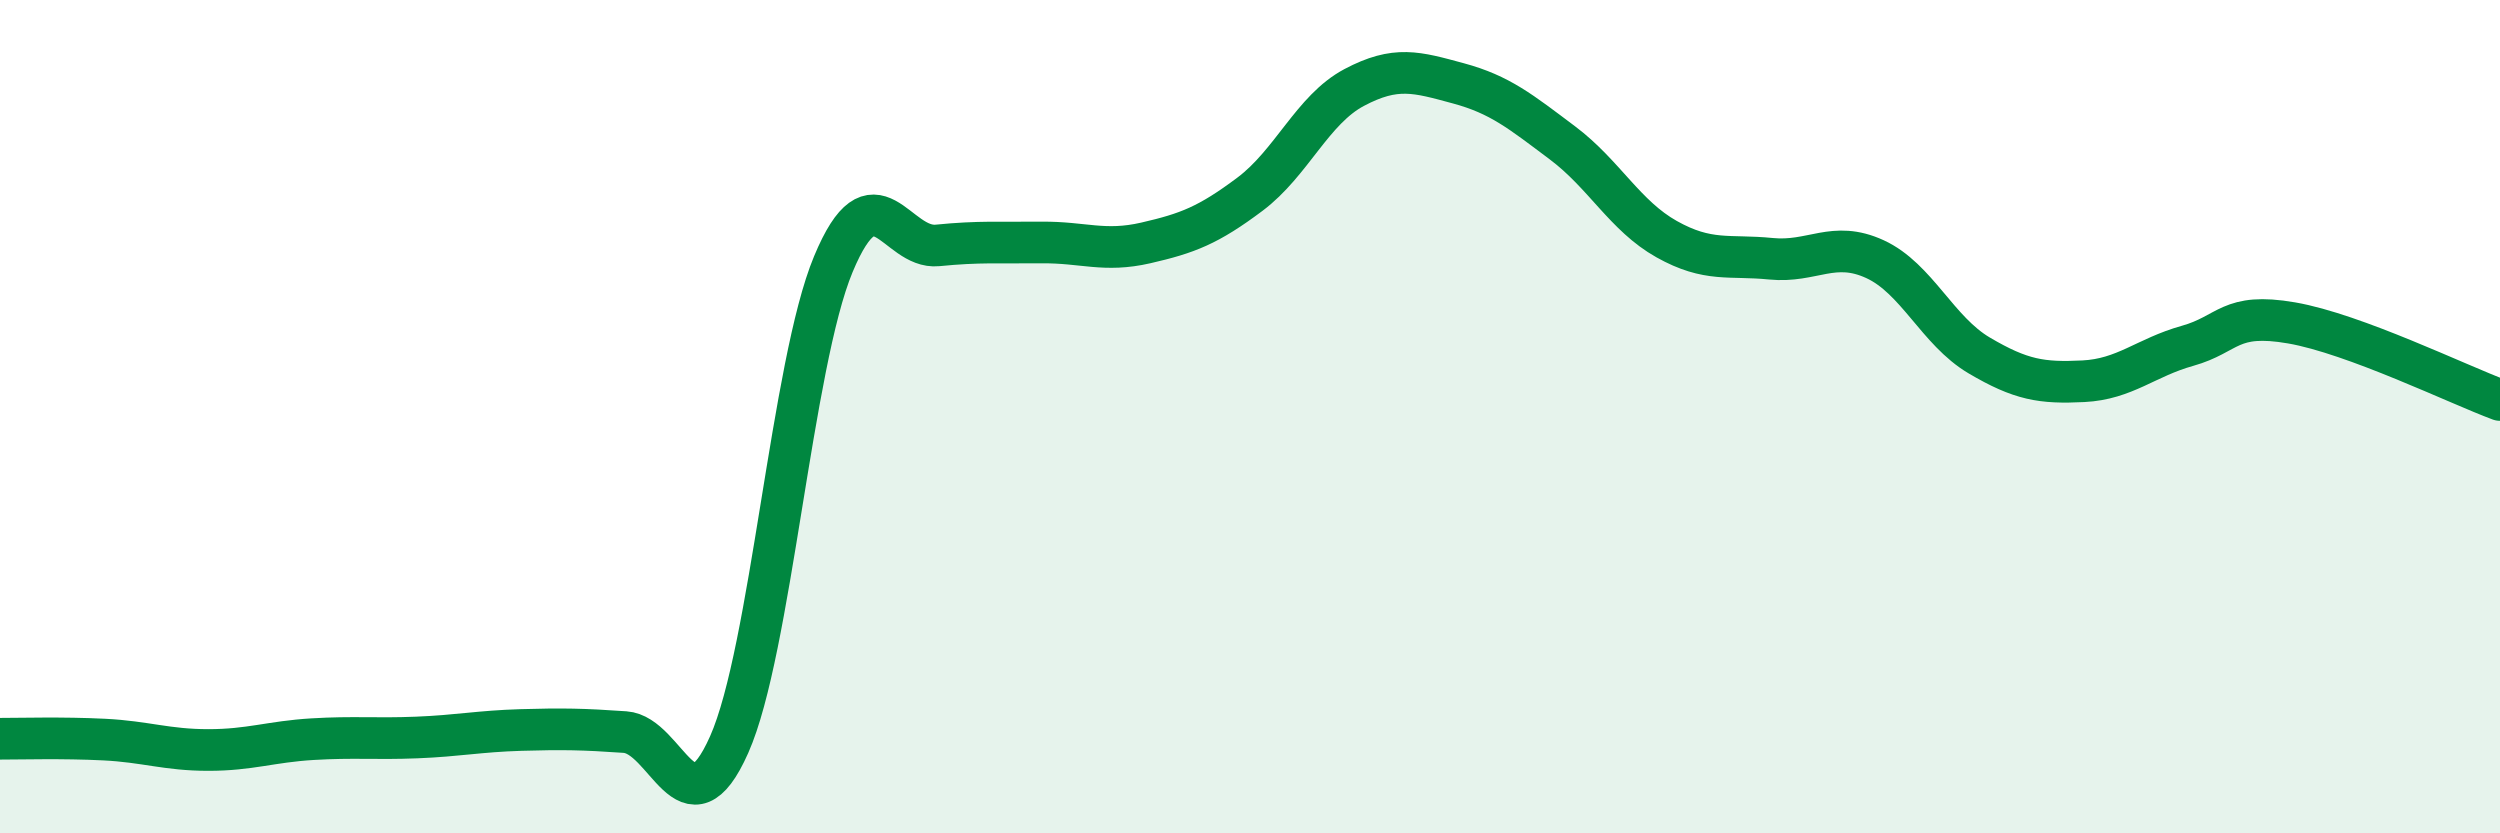 
    <svg width="60" height="20" viewBox="0 0 60 20" xmlns="http://www.w3.org/2000/svg">
      <path
        d="M 0,17.73 C 0.5,17.73 1.5,17.7 2.5,17.75 C 3.5,17.8 4,18 5,18 C 6,18 6.5,17.8 7.5,17.74 C 8.5,17.68 9,17.74 10,17.7 C 11,17.66 11.5,17.55 12.5,17.52 C 13.5,17.49 14,17.5 15,17.57 C 16,17.64 16.5,20.12 17.5,17.87 C 18.5,15.62 19,8.74 20,6.34 C 21,3.94 21.5,5.99 22.5,5.89 C 23.5,5.79 24,5.83 25,5.82 C 26,5.81 26.5,6.06 27.5,5.83 C 28.5,5.6 29,5.41 30,4.66 C 31,3.91 31.5,2.63 32.5,2.1 C 33.5,1.57 34,1.73 35,2 C 36,2.27 36.5,2.68 37.5,3.43 C 38.5,4.18 39,5.18 40,5.74 C 41,6.3 41.5,6.11 42.5,6.21 C 43.5,6.31 44,5.76 45,6.22 C 46,6.68 46.5,7.94 47.5,8.53 C 48.5,9.12 49,9.2 50,9.15 C 51,9.1 51.5,8.58 52.5,8.3 C 53.5,8.02 53.5,7.49 55,7.75 C 56.5,8.01 59,9.23 60,9.6L60 20L0 20Z"
        fill="#008740"
        opacity="0.1"
        stroke-linecap="round"
        stroke-linejoin="round"
      />
      <path
        d="M 0,17.73 C 0.5,17.73 1.5,17.7 2.5,17.75 C 3.5,17.8 4,18 5,18 C 6,18 6.5,17.8 7.5,17.74 C 8.5,17.68 9,17.74 10,17.7 C 11,17.66 11.5,17.55 12.5,17.52 C 13.5,17.49 14,17.5 15,17.57 C 16,17.64 16.5,20.12 17.5,17.87 C 18.5,15.62 19,8.74 20,6.34 C 21,3.94 21.5,5.99 22.5,5.89 C 23.5,5.79 24,5.83 25,5.82 C 26,5.81 26.5,6.06 27.5,5.83 C 28.5,5.6 29,5.41 30,4.66 C 31,3.91 31.5,2.63 32.5,2.1 C 33.5,1.57 34,1.73 35,2 C 36,2.27 36.5,2.68 37.5,3.43 C 38.5,4.18 39,5.18 40,5.74 C 41,6.3 41.5,6.11 42.5,6.21 C 43.5,6.31 44,5.76 45,6.22 C 46,6.68 46.5,7.94 47.5,8.53 C 48.5,9.12 49,9.2 50,9.15 C 51,9.1 51.5,8.58 52.5,8.3 C 53.5,8.02 53.5,7.49 55,7.75 C 56.5,8.01 59,9.23 60,9.6"
        stroke="#008740"
        stroke-width="1"
        fill="none"
        stroke-linecap="round"
        stroke-linejoin="round"
      />
    </svg>
  